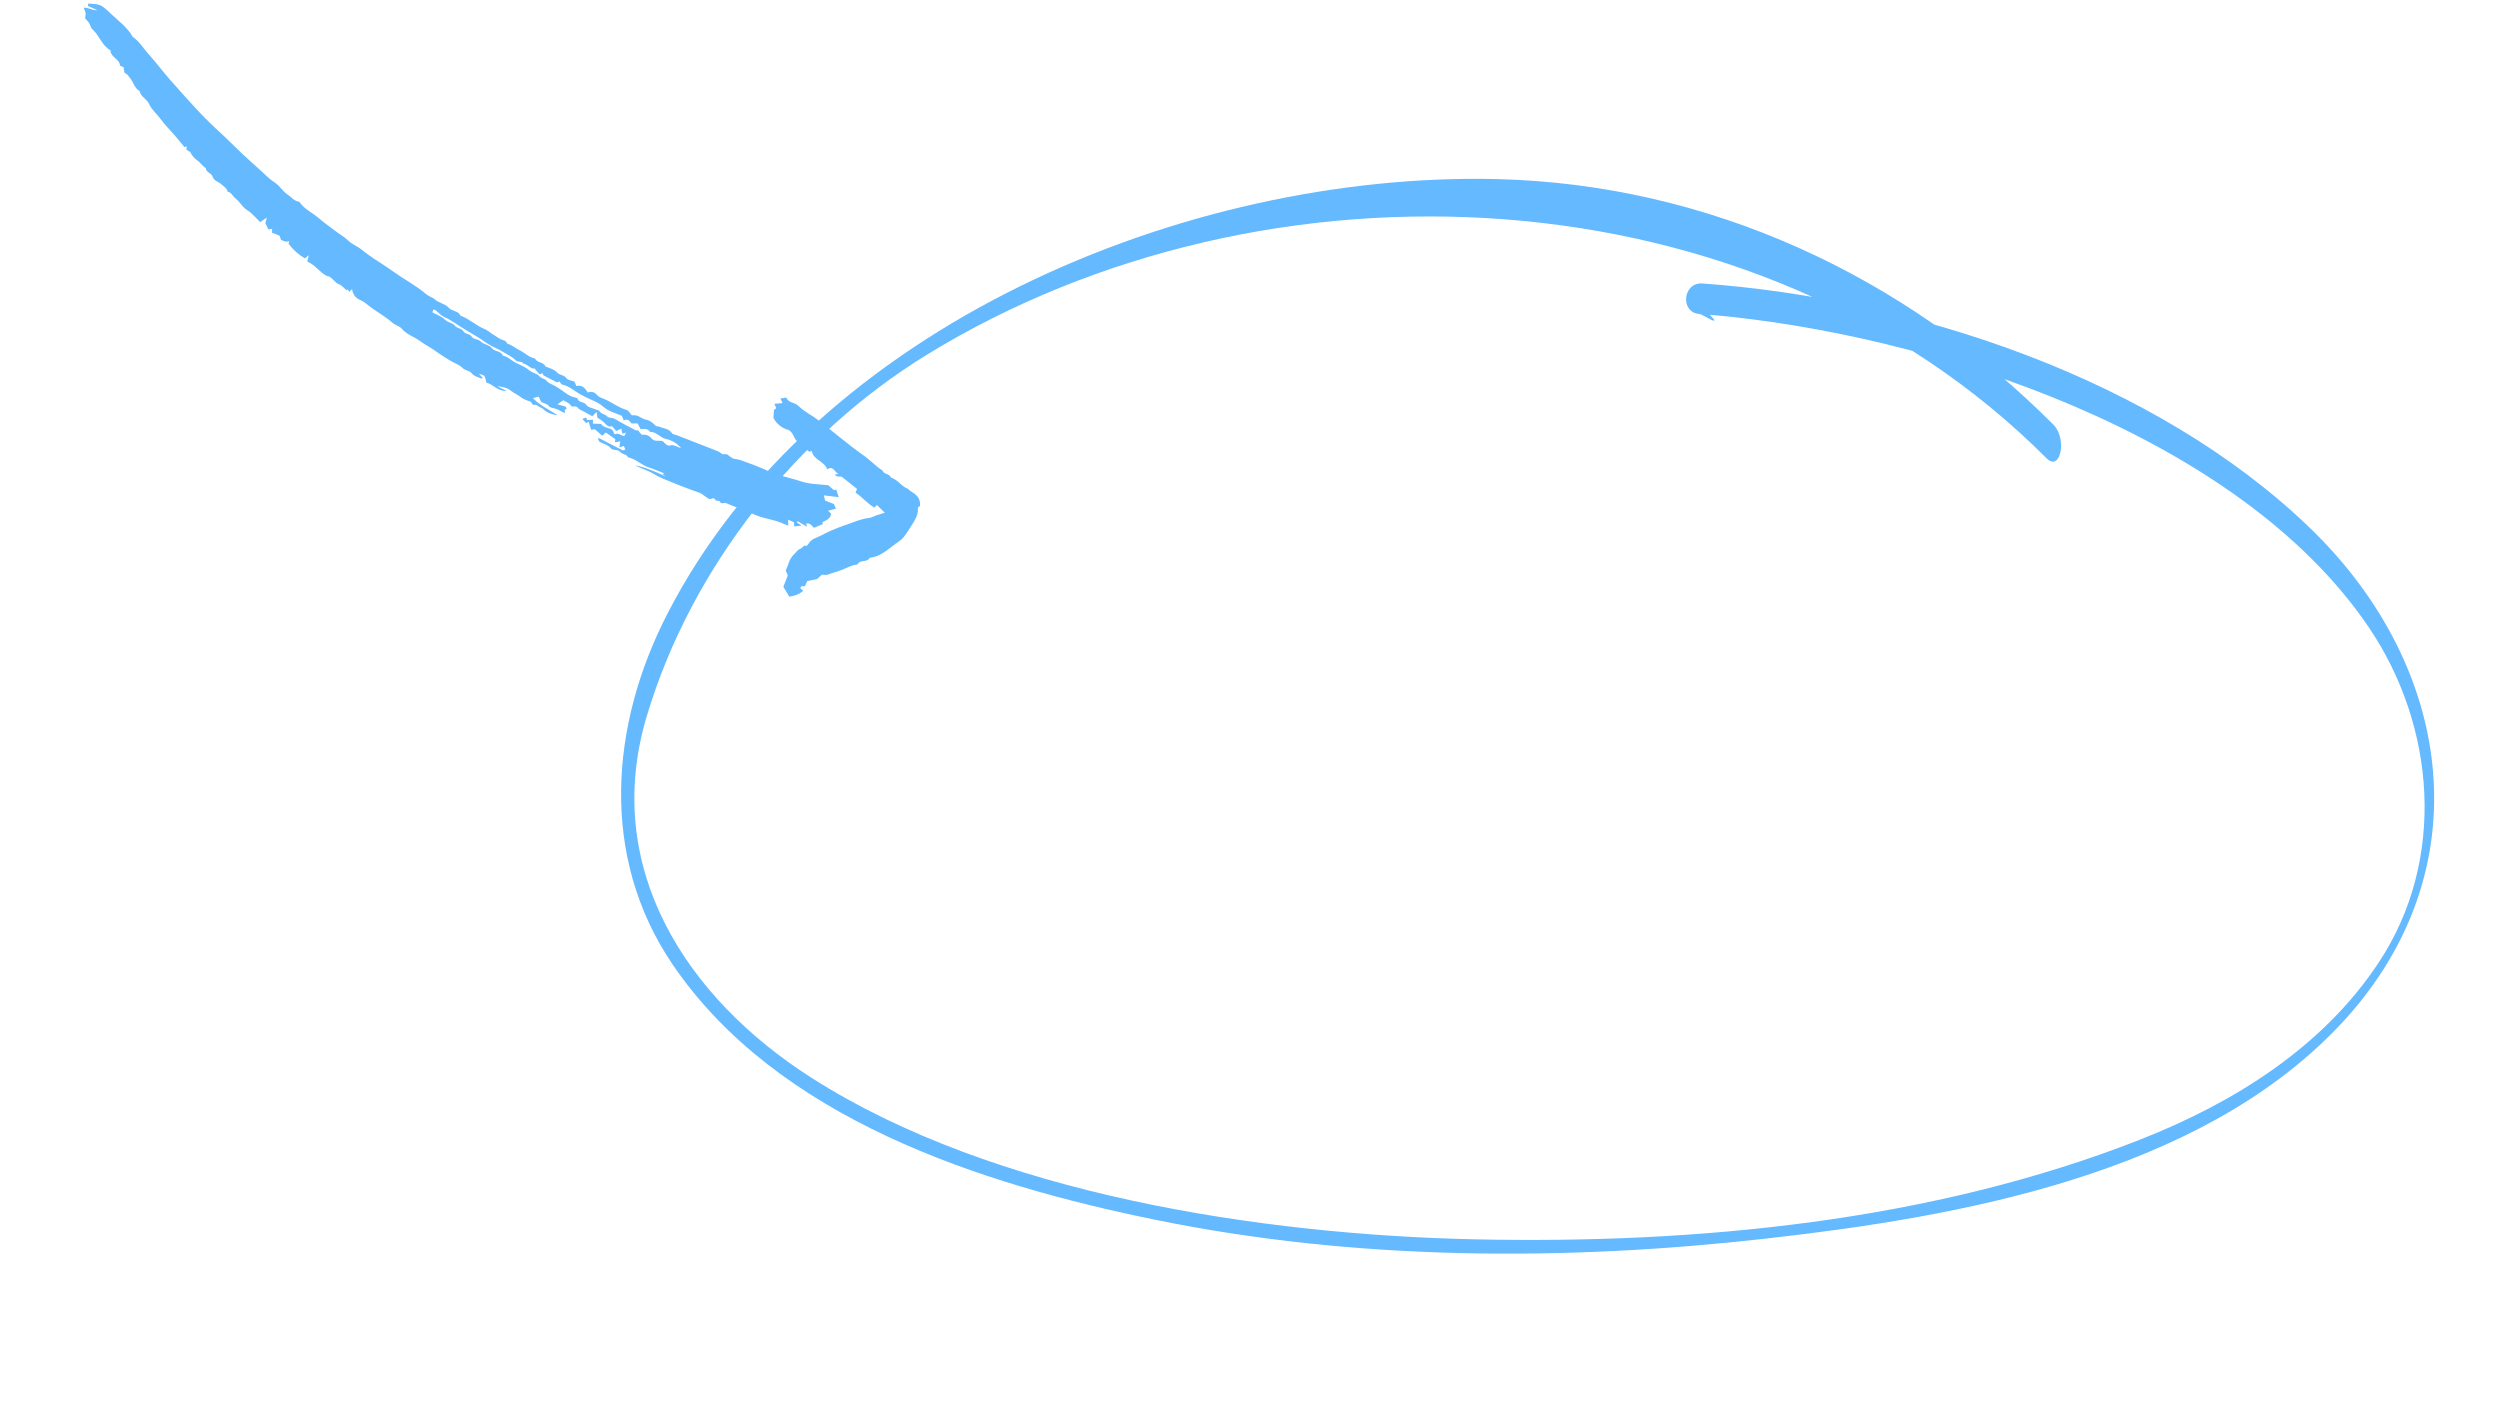 <?xml version="1.0" encoding="UTF-8"?> <svg xmlns="http://www.w3.org/2000/svg" width="298" height="170" viewBox="0 0 298 170" fill="none"> <path d="M22.213 17.861C22.232 17.711 22.245 17.611 22.264 17.454L21.985 17.531C21.591 17.055 21.203 16.56 20.786 16.089C20.228 15.458 19.633 14.872 19.134 14.174C18.71 13.581 18.074 13.088 17.786 12.418C17.514 11.785 16.77 11.556 16.644 10.859C15.992 10.499 15.905 9.72 15.434 9.22C15.296 9.074 15.238 8.882 15.014 8.779C14.789 8.677 14.812 8.622 14.743 8.033C14.676 7.996 14.589 7.944 14.499 7.898C14.435 7.866 14.31 7.848 14.307 7.816C14.254 7.05 13.337 6.879 13.187 6.185C13.173 6.119 13.19 6.011 13.155 5.991C12.143 5.434 11.864 4.256 11.059 3.532C10.757 3.261 10.758 2.837 10.481 2.563C10.363 2.446 10.266 2.306 10.146 2.161C10.188 1.972 10.208 1.779 10.206 1.586C10.153 1.356 10.077 1.133 9.979 0.919C10.616 0.891 11.051 1.279 11.608 1.212L10.483 0.712L10.515 0.422C11.961 0.511 11.995 0.475 13.263 1.679C14.16 2.532 15.198 3.266 15.814 4.387C16.613 4.926 17.087 5.768 17.718 6.462C18.579 7.408 19.343 8.441 20.183 9.407C21.241 10.622 22.326 11.813 23.414 13.001C24.433 14.113 25.527 15.145 26.639 16.168C27.373 16.843 28.073 17.573 28.803 18.262C29.533 18.952 30.286 19.618 31.034 20.288C31.583 20.78 32.089 21.345 32.707 21.728C33.361 22.133 33.695 22.836 34.336 23.231C34.74 23.48 35.018 23.921 35.525 24.022C35.595 24.036 35.691 24.053 35.724 24.102C36.262 24.921 37.164 25.309 37.882 25.914C38.628 26.543 39.417 27.123 40.202 27.703C40.635 28.024 41.108 28.286 41.499 28.672C41.962 29.128 42.599 29.337 43.102 29.756C43.733 30.265 44.395 30.735 45.084 31.163C45.744 31.587 46.394 32.026 47.034 32.479C48.279 33.361 49.641 34.072 50.806 35.072C51.114 35.337 51.53 35.408 51.861 35.712C52.309 36.121 53.079 36.211 53.458 36.653C53.875 37.142 54.633 37.009 54.892 37.631C55.95 38.009 56.763 38.827 57.803 39.244C58.112 39.368 58.372 39.613 58.657 39.798C58.973 40.002 59.287 40.208 59.61 40.401C59.903 40.575 60.336 40.537 60.458 40.967C61.016 41.103 61.428 41.518 61.926 41.748C62.564 42.043 63.051 42.616 63.779 42.727C63.989 43.283 64.756 43.102 64.993 43.645C65.035 43.74 65.246 43.76 65.378 43.817C65.76 43.981 66.143 44.099 66.448 44.444C66.71 44.739 67.227 44.656 67.514 45.083C67.679 45.328 68.155 45.365 68.476 45.49L68.706 46.012C69.405 45.852 69.765 46.281 70.075 46.802C70.494 46.571 70.93 46.803 71.134 47.048C71.397 47.362 71.716 47.439 72.03 47.567C72.946 47.943 73.722 48.593 74.694 48.871C74.944 48.943 75.114 49.289 75.316 49.504C75.473 49.493 75.63 49.495 75.787 49.51C76.235 49.584 76.547 49.952 77.031 50.029C77.433 50.093 77.836 50.421 78.138 50.729C78.305 50.899 78.428 50.788 78.521 50.834C79.047 51.096 79.727 51.048 80.104 51.638C80.199 51.786 80.493 51.806 80.696 51.885C82.147 52.45 83.601 53.012 85.05 53.586C85.376 53.715 85.733 53.834 85.99 54.056C86.255 54.284 86.577 54.001 86.815 54.26C86.969 54.427 87.197 54.526 87.424 54.678C87.706 54.707 87.985 54.761 88.258 54.84C89.345 55.244 90.448 55.617 91.494 56.111C92.796 56.727 94.213 56.948 95.561 57.402C96.532 57.73 97.623 57.704 98.742 57.847L99.409 58.435L99.671 58.338L99.981 59.267L98.202 59.048L98.357 59.671L99.401 60.078L99.643 60.627L98.697 60.887L99.074 61.233C98.979 61.841 98.48 62.034 98.01 62.25C98.046 62.346 98.082 62.441 98.09 62.465L97.037 62.918C96.794 62.75 96.598 62.27 96.079 62.422C96.114 62.518 96.15 62.614 96.218 62.797L95.083 62.129L94.985 62.269L95.547 62.659L94.678 62.753C94.667 62.612 94.657 62.492 94.638 62.259L93.941 61.939C93.948 62.173 93.953 62.344 93.962 62.656C93.715 62.559 93.552 62.509 93.401 62.435C92.307 61.901 91.064 61.858 89.954 61.345C88.838 60.828 87.651 60.465 86.528 59.963C86.289 59.855 85.993 60.176 85.815 59.787C85.759 59.667 85.334 59.717 85.278 59.597C85.073 59.159 84.775 59.586 84.52 59.465C84.077 59.254 83.77 58.872 83.281 58.703C81.809 58.194 80.364 57.609 78.923 57.016C78.38 56.793 77.892 56.439 77.357 56.192C76.808 55.939 76.232 55.745 75.686 55.486C76.603 55.578 78.543 56.364 79.376 56.83C79.243 56.725 79.11 56.621 78.976 56.517L79.167 56.423C78.561 56.187 77.966 55.916 77.347 55.722C76.459 55.445 75.804 54.707 74.879 54.518C74.68 54.131 74.165 54.153 73.954 53.893C73.617 53.478 73.075 53.796 72.734 53.361C72.476 53.032 71.95 52.913 71.457 52.656L71.268 52.324C71.307 52.287 71.345 52.251 71.383 52.214L74.242 53.691L74.549 53.581L74.366 53.165C74.239 53.2 74.112 53.235 73.838 53.311L73.932 52.581L73.654 52.676L73.295 52.708L73.355 52.355L72.206 51.55C72.047 51.701 71.927 51.814 71.791 51.942L70.905 51.164L70.467 51.237L70.175 50.285L69.858 50.424L69.415 49.944L69.834 49.769L69.994 50.075L70.685 50.035L70.667 50.492L71.66 50.536C71.932 51.005 72.546 50.944 73.014 51.257L73.263 51.784C73.688 51.526 73.998 51.948 74.437 51.967C74.478 51.879 74.529 51.767 74.622 51.567C74.434 51.622 74.348 51.648 74.19 51.696L74.055 51.093L73.465 51.374L72.947 50.788C72.538 50.964 72.312 50.686 72.045 50.396C71.819 50.151 71.504 49.99 71.21 49.778L71.111 49.099C70.876 49.344 70.769 49.456 70.609 49.623C70.331 49.464 70.033 49.296 69.736 49.126C69.437 48.955 69.043 48.85 68.861 48.595C68.617 48.253 68.219 48.67 67.987 48.277C67.832 48.013 67.434 47.892 67.148 47.709C66.925 47.861 66.758 47.975 66.445 48.19L67.429 48.474L67.55 48.721L67.296 48.872L67.38 49.128C67.331 49.151 67.259 49.212 67.224 49.196C66.937 49.06 66.664 48.89 66.372 48.767C66.058 48.636 65.603 48.638 65.432 48.413C65.173 48.072 64.795 48.112 64.494 47.879L64.211 47.275L63.526 47.45C64.358 48.34 65.4 48.799 66.478 49.495C65.986 49.451 65.51 49.297 65.085 49.043C64.862 48.92 64.719 48.656 64.429 48.568C64.2 48.498 63.952 48.198 63.791 48.249C63.379 48.377 63.446 47.955 63.239 47.88C62.962 47.792 62.692 47.685 62.431 47.559C62.133 47.398 61.87 47.173 61.575 47.006C61.305 46.86 61.047 46.694 60.803 46.508C60.404 46.194 59.838 46.089 59.277 46.052L60.398 46.602C59.3 46.645 58.771 45.803 57.969 45.594C57.899 45.332 57.87 45.051 57.744 44.823C57.681 44.708 57.442 44.69 57.07 44.544L57.545 45.061C57.482 45.084 57.407 45.14 57.369 45.12C56.968 44.921 56.511 44.878 56.19 44.459C55.954 44.151 55.45 44.195 55.115 43.843C54.728 43.436 54.098 43.27 53.606 42.951C53.121 42.637 52.62 42.352 52.152 42.006C51.467 41.499 50.693 41.114 50.005 40.612C49.318 40.109 48.464 39.869 47.896 39.185C47.61 38.841 47.131 38.789 46.776 38.471C46.024 37.798 45.124 37.292 44.297 36.7C43.856 36.384 43.475 35.993 42.96 35.77C42.686 35.67 42.447 35.492 42.273 35.259C42.098 35.026 41.996 34.746 41.977 34.456C41.849 34.575 41.739 34.676 41.62 34.786L41.478 34.51L41.293 34.58C40.967 34.313 40.716 33.987 40.39 33.871C39.945 33.712 39.799 33.312 39.274 32.976C38.307 32.812 37.739 31.627 36.634 31.19C36.677 31 36.721 30.803 36.808 30.419C36.541 30.635 36.381 30.764 36.337 30.799C35.577 30.348 34.914 29.751 34.386 29.043L34.495 28.762C34.344 28.793 34.19 28.804 34.036 28.796C33.852 28.743 33.672 28.676 33.499 28.594L33.316 28.083L32.424 27.736C32.429 27.569 32.433 27.436 32.438 27.268L32.001 27.354L31.624 26.606C31.687 26.374 31.731 26.212 31.81 25.922L31.016 26.477C30.503 26.003 30.09 25.434 29.46 25.049C28.905 24.709 28.596 24.049 28.043 23.629C27.737 23.397 27.601 22.927 27.129 22.847C27.052 22.428 26.692 22.252 26.417 21.993C26.074 21.669 25.498 21.563 25.358 21.081C25.216 20.595 24.548 20.581 24.54 20.034C24.14 19.823 23.917 19.4 23.575 19.163C23.204 18.913 22.903 18.573 22.7 18.175C22.631 18.044 22.418 17.988 22.213 17.861ZM62.248 43.16C61.95 43.096 61.646 43.122 61.516 42.984C61.079 42.525 60.505 42.291 59.992 41.965C59.364 41.565 58.617 41.317 58.028 40.904C57.219 40.337 56.368 39.819 55.527 39.335C54.661 38.835 53.877 38.198 52.952 37.787C52.537 37.603 52.218 37.208 51.848 36.919C51.808 36.887 51.718 36.921 51.633 36.925C51.605 37.013 51.575 37.107 51.538 37.226C52.061 37.52 52.658 37.72 53.056 38.119C53.413 38.477 53.959 38.478 54.203 38.8C54.497 39.186 55.03 39.122 55.226 39.473C55.456 39.886 55.969 39.732 56.184 40.078C56.442 40.491 56.996 40.391 57.273 40.681C57.664 41.088 58.325 41.091 58.596 41.467C58.963 41.975 59.724 41.779 59.939 42.398C60.523 42.488 60.906 42.941 61.396 43.2C61.95 43.492 62.572 43.706 63.035 44.104C63.429 44.444 63.982 44.503 64.275 44.833C64.546 45.139 64.944 45.13 65.141 45.38C65.408 45.718 65.778 45.791 66.106 45.978C66.379 46.134 66.649 46.305 66.911 46.486C67.393 46.82 67.846 47.225 68.451 47.352C68.591 47.381 68.817 47.427 68.841 47.511C68.987 48.034 69.594 47.855 69.847 48.216C70.134 48.626 70.659 48.619 71.063 48.83C71.191 48.897 71.404 48.9 71.454 48.997C71.642 49.359 72.085 49.339 72.296 49.573C72.586 49.895 72.967 49.743 73.264 49.92C73.709 50.185 74.163 50.435 74.619 50.683C75.007 50.895 75.403 51.094 75.843 51.325L76.006 51.268L76.494 51.819C76.998 51.775 77.373 51.901 77.658 52.254C77.972 52.643 78.418 52.514 78.811 52.543C79.265 52.575 79.332 53.289 79.972 53.083C80.294 52.979 80.749 53.29 81.188 53.428C80.732 52.859 80.09 52.468 79.374 52.324C78.673 52.169 78.249 51.45 77.484 51.477C77.211 51.045 76.784 51.116 76.356 51.153L76.007 50.471L75.274 50.475C75.059 50.153 74.806 49.888 74.362 50.105L74.126 49.568C73.381 49.234 72.541 49.047 71.886 48.465C71.6 48.221 71.281 48.018 70.938 47.861C70.308 47.559 69.67 47.295 69.056 46.936C68.402 46.553 67.809 46.003 67.018 45.843C66.891 45.817 66.801 45.601 66.688 45.465C66.568 45.507 66.444 45.597 66.377 45.565C65.85 45.312 65.331 45.044 64.819 44.76C64.741 44.716 64.715 44.579 64.665 44.485C64.572 44.52 64.474 44.558 64.325 44.614L63.688 43.898C63.656 43.912 63.62 43.944 63.59 43.938C63.116 43.856 62.833 43.383 62.34 43.322C62.281 43.314 62.24 43.146 62.248 43.16Z" fill="#64B9FF"></path> <path d="M109.665 60.297C109.59 60.371 109.408 60.471 109.413 60.56C109.468 61.496 108.939 62.197 108.476 62.919C108.095 63.515 107.732 64.153 107.135 64.546C106.029 65.276 105.105 66.346 103.665 66.481C103.38 67.108 102.492 66.651 102.21 67.286C101.414 67.35 100.76 67.826 100.018 68.046C99.551 68.183 99.091 68.334 98.635 68.505C98.46 68.57 98.236 68.505 97.967 68.498L97.389 69.029L96.228 69.257C96.151 69.425 96.051 69.647 95.943 69.883L95.543 69.874C95.197 70.189 95.65 70.245 95.723 70.425C95.275 70.858 94.712 71.024 94.088 71.123L93.375 69.953L93.903 68.598C93.821 68.398 93.74 68.2 93.654 67.992C93.987 67.384 94.043 66.649 94.604 66.123C94.874 65.871 95.061 65.52 95.435 65.397C95.674 65.319 95.743 64.937 96.122 65.063C96.205 65.091 96.412 64.732 96.569 64.558C96.882 64.213 97.337 64.094 97.731 63.898C98.66 63.407 99.624 62.987 100.616 62.639C101.601 62.32 102.549 61.859 103.601 61.737C103.908 61.701 104.197 61.52 104.499 61.417C104.791 61.318 105.088 61.234 105.464 61.119L104.524 60.192L104.249 60.502C103.398 60.076 102.827 59.26 101.981 58.73L102.158 58.279L100.4 56.877C100.163 56.682 99.754 56.989 99.525 56.541L100.011 56.51C99.491 56.41 99.396 55.422 98.6 55.94C98.252 54.942 96.95 54.842 96.757 53.745L96.46 53.858C96.028 53.468 95.619 53.004 95.121 52.678C94.604 52.337 94.657 51.676 94.033 51.262C93.643 51.167 93.277 50.99 92.96 50.743C92.644 50.495 92.384 50.183 92.198 49.827C92.215 49.501 92.231 49.2 92.249 48.879L92.532 48.657L92.304 48.138L93.271 48.047L93.03 47.498L93.732 47.386C93.948 48.042 94.73 47.928 95.195 48.401C95.848 49.066 96.746 49.484 97.504 50.054C98.389 50.72 99.236 51.438 100.104 52.127C101.027 52.861 101.947 53.597 102.919 54.272C103.716 54.825 104.373 55.57 105.204 56.091C105.362 56.58 106.045 56.445 106.204 56.934C106.997 57.153 107.411 57.941 108.156 58.237C108.305 58.296 108.41 58.458 108.552 58.545C109.186 58.934 109.757 59.361 109.665 60.297Z" fill="#64B9FF"></path> <path d="M202.935 33.79C228.07 35.602 256.875 45.151 275.297 62.886C292.797 79.731 295.993 104.379 278.629 122.491C261.857 139.982 233.701 145.018 210.73 147.615C186.589 150.359 161.6 150.287 137.737 145.401C116.969 141.164 92.669 133.393 80.142 114.915C71.487 102.125 72.719 86.454 79.534 73.199C97.165 38.857 141.356 20.507 178.342 21.345C203.619 21.94 227.027 32.819 244.764 50.62C246.441 52.301 245.606 56.298 243.957 54.636C209.353 19.908 150.861 17.509 110.491 42.277C95.028 51.766 82.39 67.618 77.085 85.392C71.7 103.428 81.78 118.912 96.675 128.439C118.46 142.376 150.427 147.174 175.797 147.729C202.263 148.298 230.249 145.6 255.072 135.855C266.246 131.464 276.871 124.853 283.564 114.702C291.624 102.481 290.337 86.582 282.374 74.794C266.816 51.779 230.2 39.818 203.815 37.52C205.418 39.167 202.984 37.461 202.58 37.43C200.212 37.256 200.592 33.612 202.935 33.79Z" fill="#64B9FF"></path> </svg> 
